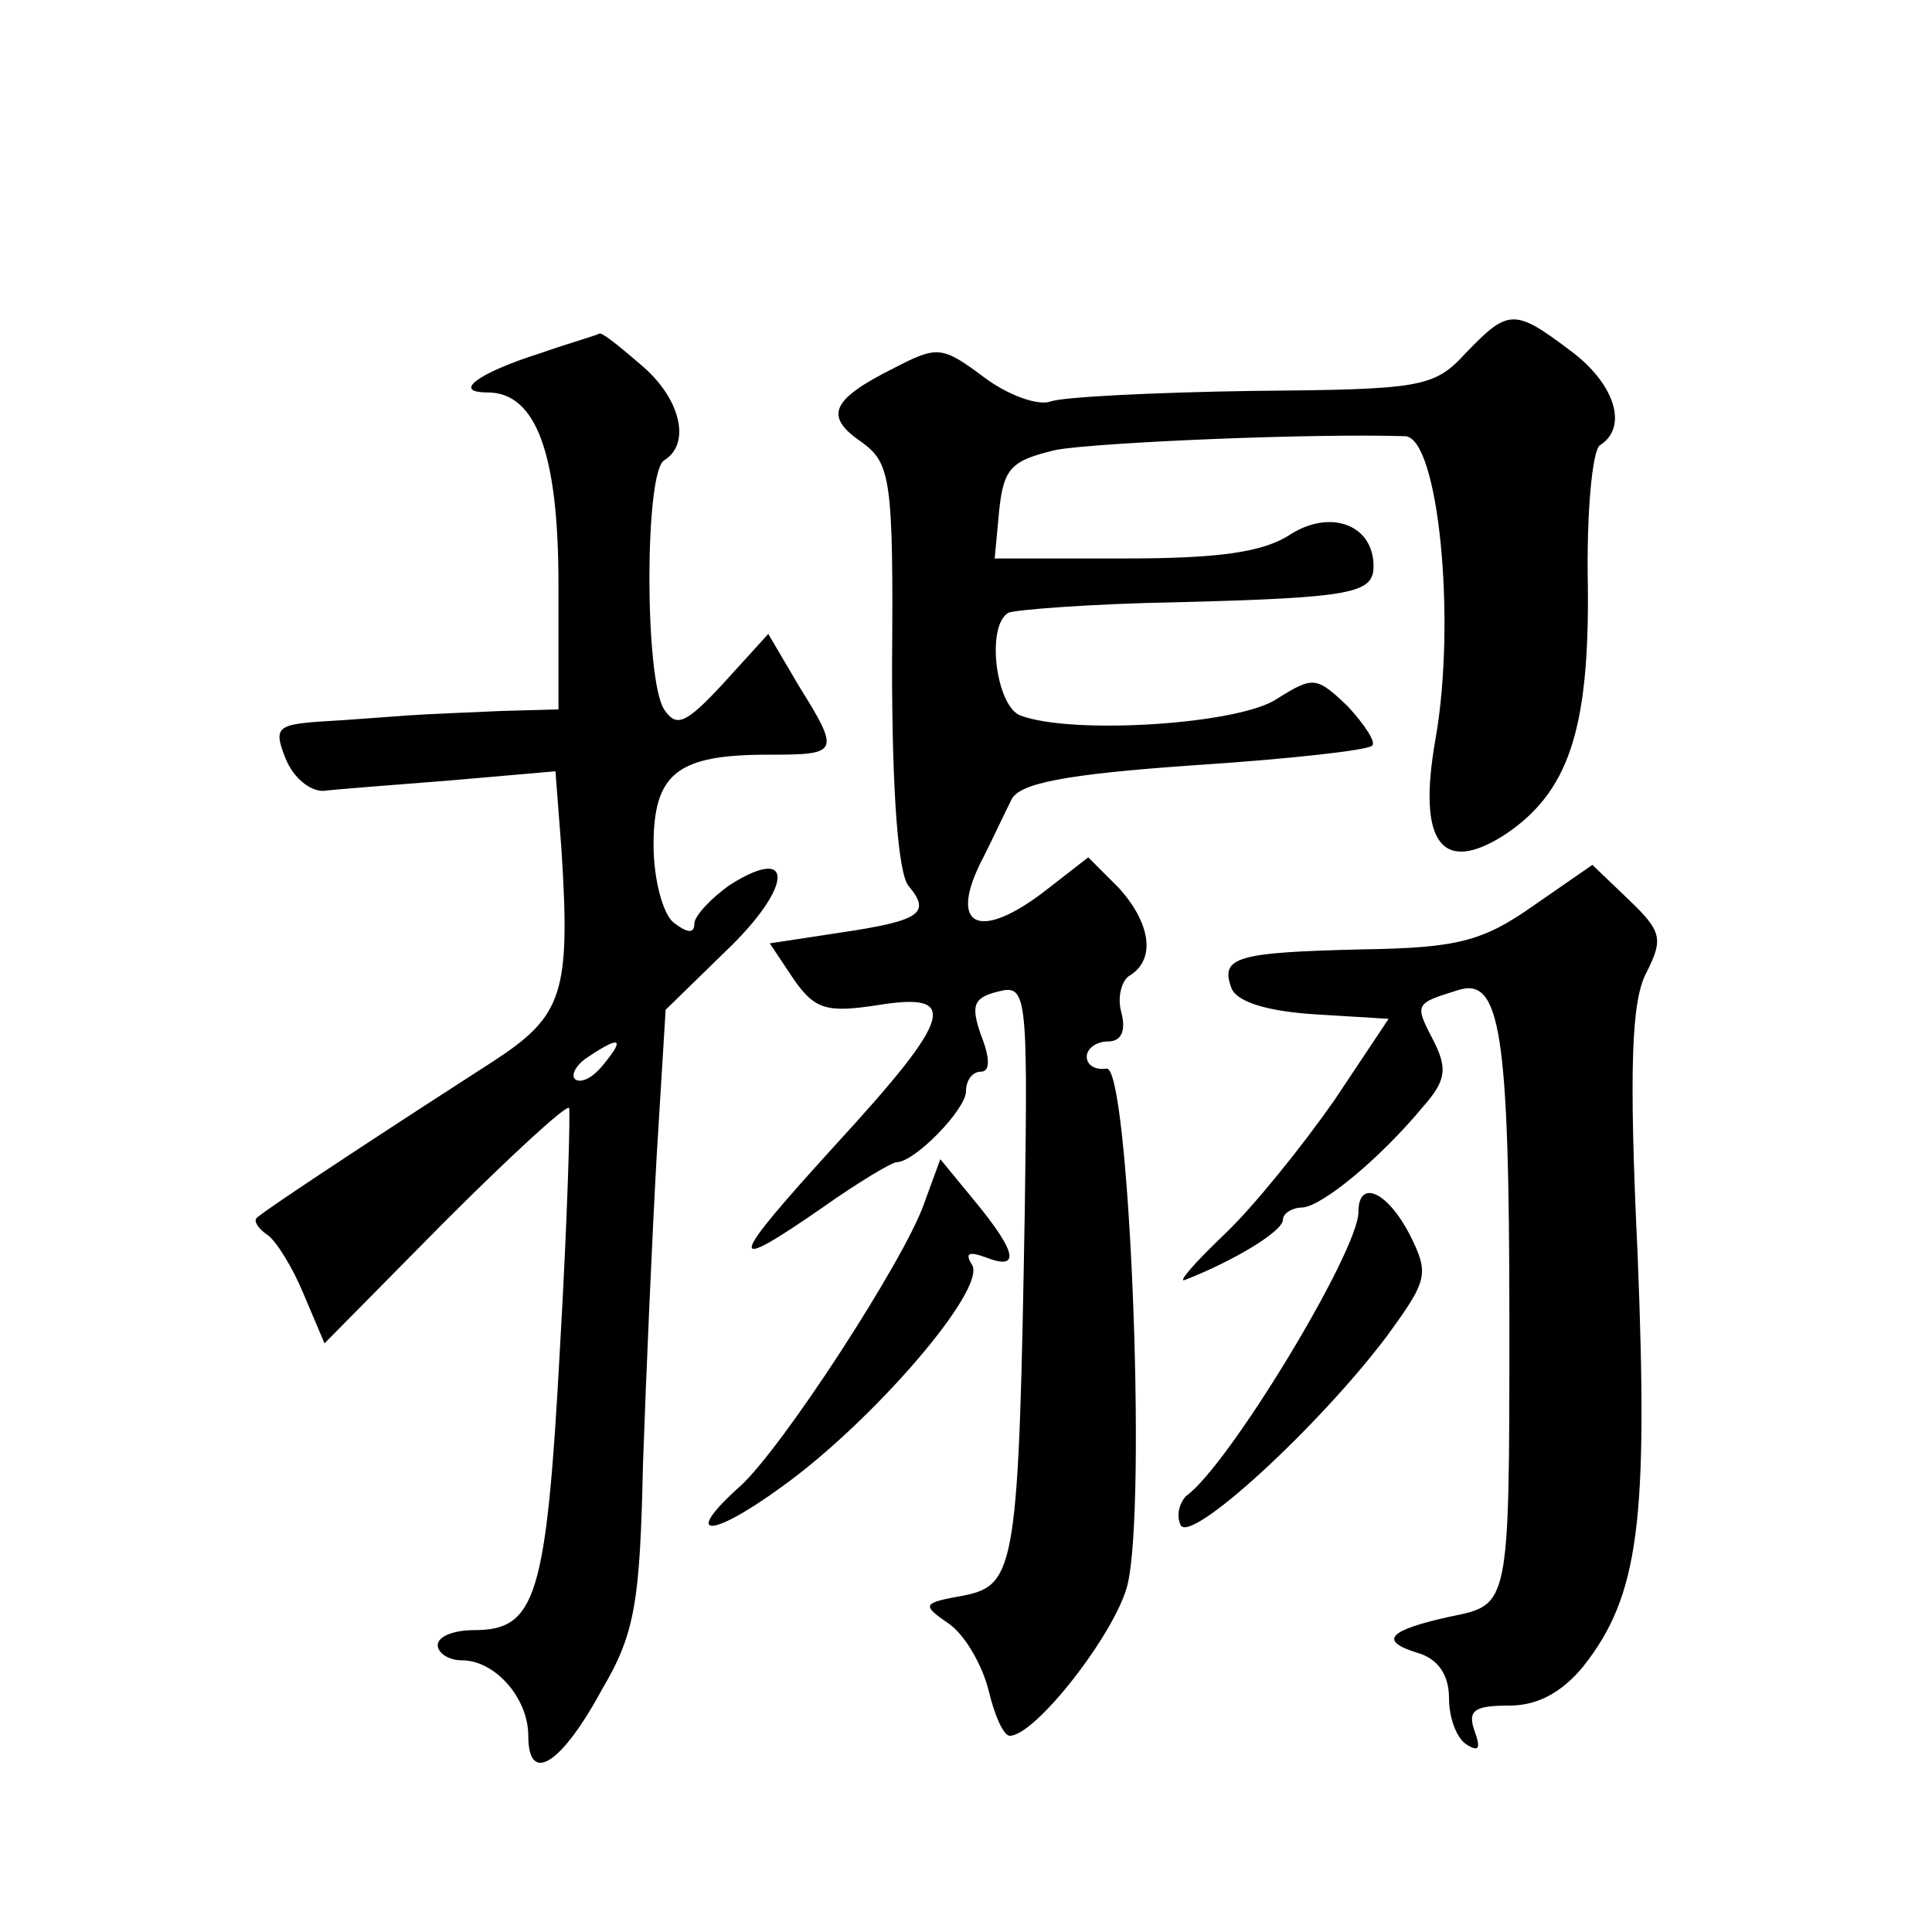 <?xml version="1.0" standalone="no"?>
<!DOCTYPE svg PUBLIC "-//W3C//DTD SVG 20010904//EN"
 "http://www.w3.org/TR/2001/REC-SVG-20010904/DTD/svg10.dtd">
<svg version="1.0" xmlns="http://www.w3.org/2000/svg"
 width="128pt" height="128pt" viewBox="0 0 128 128"
 preserveAspectRatio="xMidYMid meet">
<g transform="translate(0,128) scale(0.1,-0.1)"
fill="#0" stroke="none">
<path d="M971 1046 c-21 -23 -30 -24 -142 -25 -65 -1 -125 -4 -133 -7 -8 -3 -28
4 -44 16 -28 21 -31 21 -60 6 -42 -21 -46 -32 -21 -49 19 -14 21 -24 20 -148 0
-83 4 -138 11 -146 15 -18 8 -23 -46 -31 l-46 -7 16 -24 c14 -20 22 -22 55 -17
55 9 51 -7 -27 -92 -72 -79 -74 -87 -9 -42 24 17 46 30 49 30 12 0 46 35 46 47
0 7 4 13 10 13 6 0 6 9 0 24 -7 20 -5 25 11 29 19 5 20 0 18 -141 -4 -239 -6 -252
-40 -259 -28 -5 -29 -6 -10 -19 11 -8 22 -28 26 -44 4 -17 10 -30 14 -30 17 0 70
68 78 100 13 54 1 346 -14 342 -7 -1 -13 2 -13 8 0 5 6 10 14 10 9 0 12 7 9 19
-3 10 0 22 6 25 17 11 13 35 -8 58 l-20 20 -27 -21 c-46 -36 -67 -25 -42 22 6 12
14 29 18 37 5 11 35 17 121 23 62 4 116 10 118 13 3 2 -5 14 -16 26 -21 20 -23
20 -47 5 -25 -17 -136 -24 -170 -11 -16 6 -23 59 -8 68 4 2 55 6 112 7 117 3 130
6 130 24 0 27 -28 38 -55 21 -18 -12 -48 -16 -110 -16 l-86 0 3 32 c3 28 8 33 38
40 29 5 170 11 231 9 22 -1 34 -122 20 -201 -12 -68 4 -90 46 -63 42 28 56 69 55
165 -1 48 3 90 8 93 19 12 10 41 -20 63 -37 28 -41 27 -69 -2z M358 1046 c-41 -13
-59 -26 -35 -26 32 0 47 -40 47 -127 l0 -83 -37 -1 c-21 -1 -49 -2 -63 -3 -14 -1
-39 -3 -57 -4 -29 -2 -32 -4 -24 -24 5 -13 16 -22 25 -22 8 1 47 4 85 7 l69 6 4
-52 c6 -95 1 -110 -45 -140 -56 -36 -151 -98 -157 -104 -2 -2 1 -7 7 -11 6 -4 17
-22 24 -39 l14 -33 79 80 c44 44 81 78 83 76 1 -1 -1 -73 -6 -159 -9 -166 -16 -187
-57 -187 -13 0 -24 -4 -24 -10 0 -5 7 -10 16 -10 22 0 44 -25 44 -50 0 -33 22 -19
49 31 22 37 25 59 27 149 2 58 6 149 9 203 l6 98 40 39 c44 42 46 71 3 44 -13 -9
-24 -21 -24 -26 0 -7 -5 -6 -14 1 -7 6 -13 29 -13 51 0 48 16 60 76 60 47 0 48
1 20 46 l-20 34 -30 -33 c-25 -27 -31 -29 -39 -17 -13 20 -13 157 0 165 18 11 11
41 -15 63 -14 12 -26 22 -28 21 -1 -1 -19 -6 -39 -13z m42 -471 c-7 -9 -15 -13
-19 -10 -3 3 1 10 9 15 21 14 24 12 10 -5z M1016 680 c-34 -24 -51 -28 -114 -29
-83 -2 -94 -5 -86 -26 4 -9 24 -15 55 -17 l49 -3 -36 -54 c-21 -30 -53 -70 -73
-89 -20 -19 -31 -32 -26 -30 31 12 65 32 65 40 0 4 6 8 13 8 13 1 51 32 80 67 15
17 16 25 7 43 -13 25 -13 25 16 34 28 9 34 -27 34 -221 0 -188 0 -186 -39 -194
-41 -9 -48 -16 -22 -24 14 -4 21 -15 21 -30 0 -13 5 -27 12 -31 8 -5 9 -2 5 9 -5
14 0 17 23 17 19 0 35 9 49 26 37 47 43 96 36 272 -6 126 -4 170 6 188 11 22 10
27 -12 48 l-24 23 -39 -27z M612 482 c-13 -37 -94 -162 -122 -187 -38 -34 -20 -35
28 0 60 43 136 131 126 147 -5 8 -2 9 9 5 23 -9 21 3 -7 37 l-23 28 -11 -30z M900
477 c0 -26 -86 -168 -114 -188 -4 -4 -7 -12 -4 -19 5 -15 92 65 137 125 27 37 28
41 15 67 -15 29 -34 37 -34 15z"/>
</g>
</svg>
